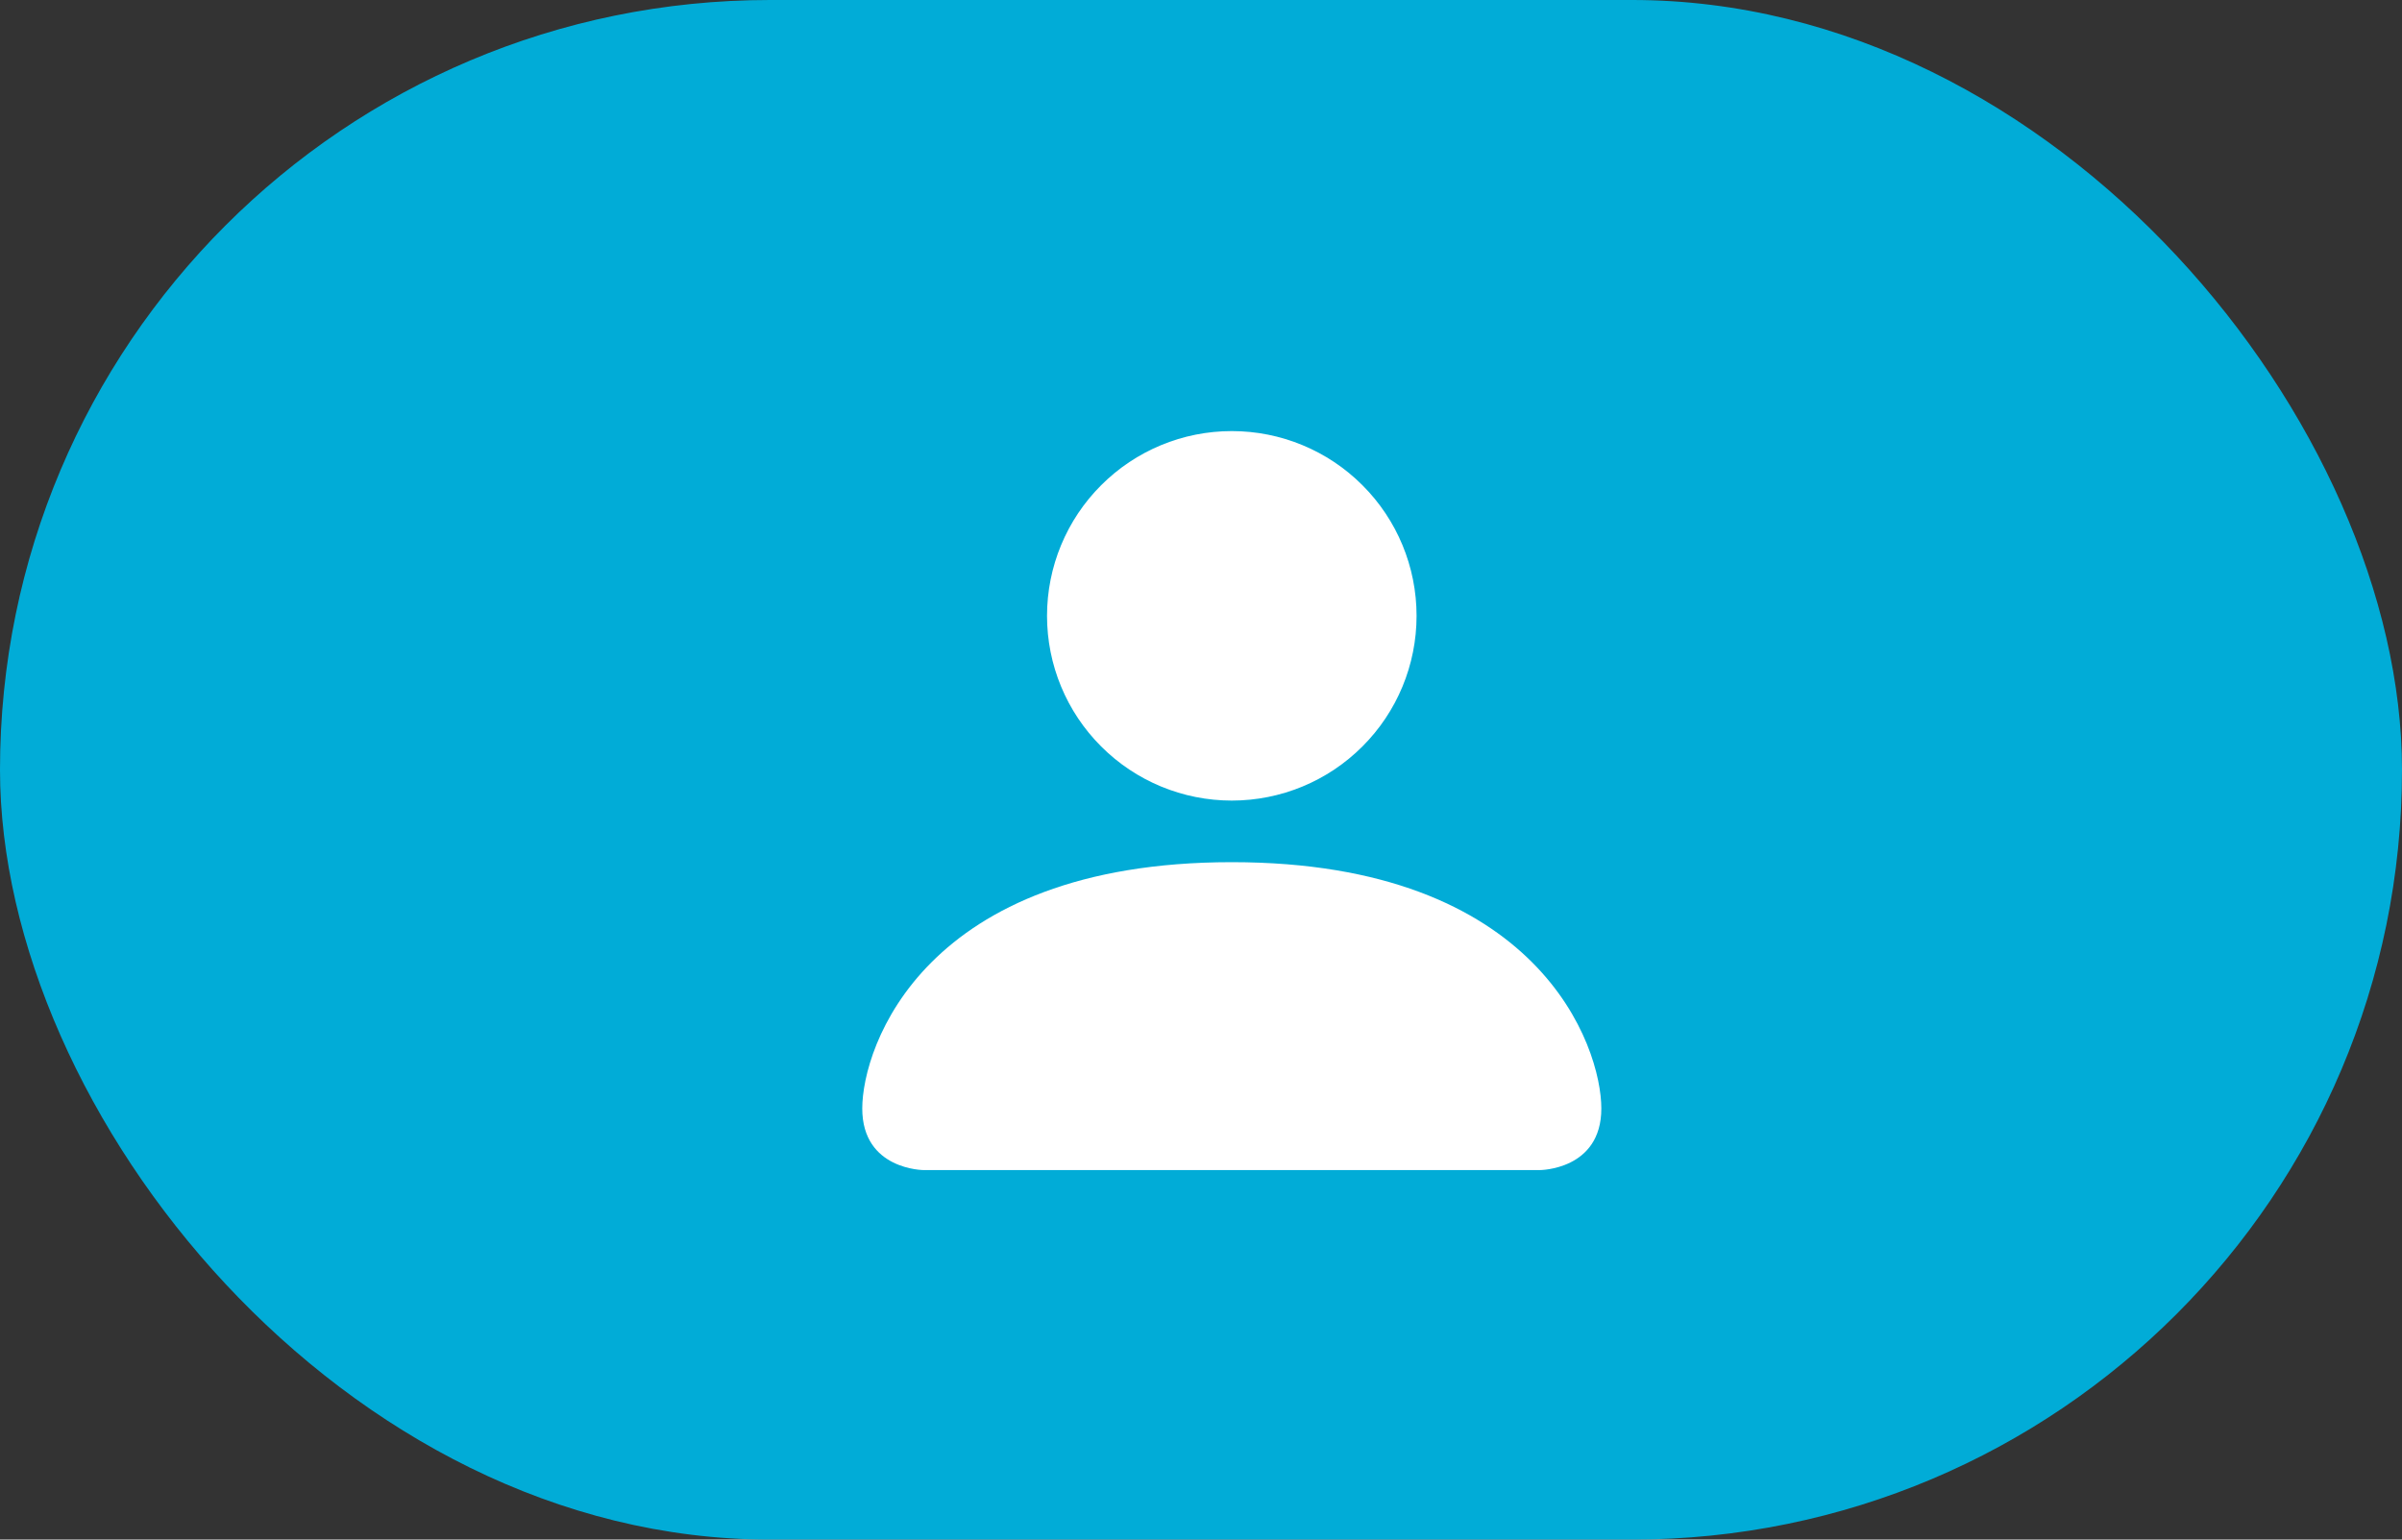 <?xml version="1.0" encoding="UTF-8"?> <svg xmlns="http://www.w3.org/2000/svg" width="39" height="25" viewBox="0 0 39 25" fill="none"><rect x="0" y="0" width="39" height="25" fill="#333333" stroke="none"/> <rect width="39" height="25" rx="12.5" fill="#01ACD7"></rect> <path d="M15 19C15 19 14 19 14 18C14 17 15 14 20 14C25 14 26 17 26 18C26 19 25 19 25 19H15ZM20 13C20.796 13 21.559 12.684 22.121 12.121C22.684 11.559 23 10.796 23 10C23 9.204 22.684 8.441 22.121 7.879C21.559 7.316 20.796 7 20 7C19.204 7 18.441 7.316 17.879 7.879C17.316 8.441 17 9.204 17 10C17 10.796 17.316 11.559 17.879 12.121C18.441 12.684 19.204 13 20 13V13Z" fill="white"></path> </svg> 